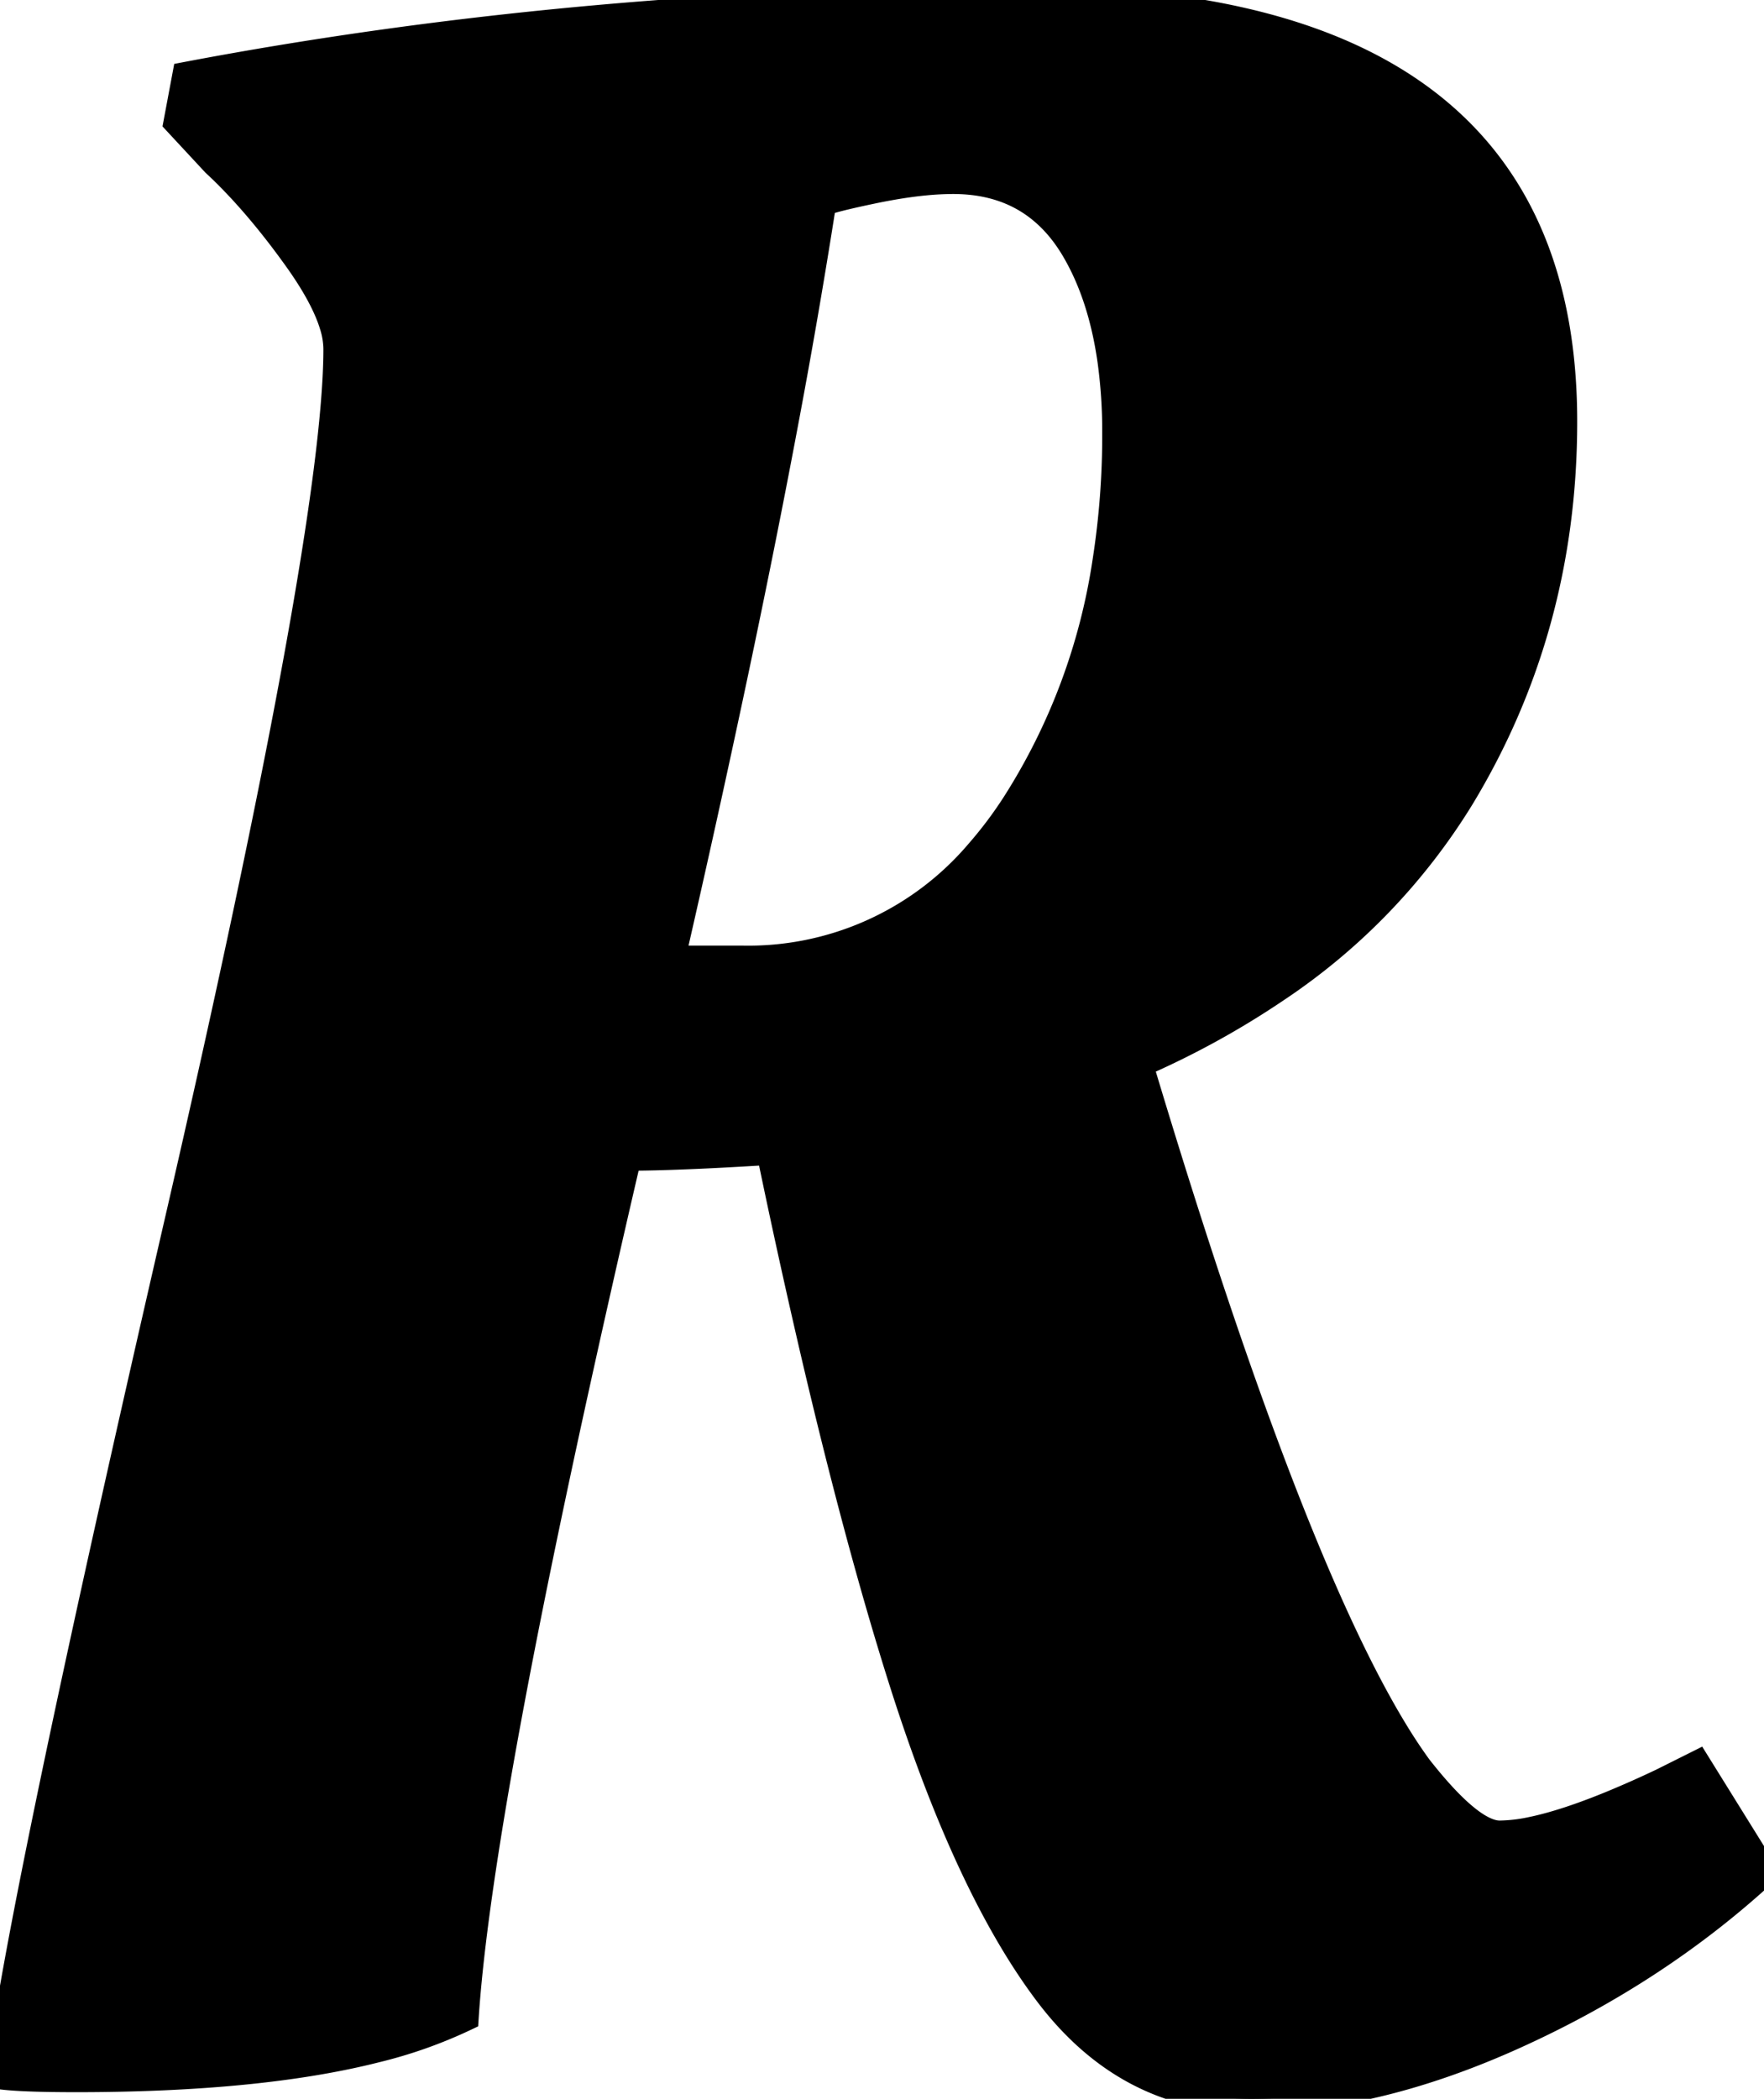 <svg width="60.7" height="72.202" viewBox="0 0 60.7 72.202" xmlns="http://www.w3.org/2000/svg"><g id="svgGroup" stroke-linecap="round" fill-rule="evenodd" font-size="9pt" stroke="#000" stroke-width="0.25mm" fill="#000" style="stroke:#000;stroke-width:0.25mm;fill:#000"><path d="M 7.4 5.602 L 6.1 4.202 L 6.4 2.602 Q 20.1 0.002 35.4 0.002 Q 53.8 0.002 53.8 14.502 Q 53.8 21.602 50.25 27.452 A 21.302 21.302 0 0 1 43.937 33.999 A 29.261 29.261 0 0 1 39.2 36.602 Q 44.217 53.353 47.949 59.512 A 18.496 18.496 0 0 0 48.8 60.802 Q 50.374 62.812 51.336 63.065 A 1.039 1.039 0 0 0 51.6 63.102 A 5.537 5.537 0 0 0 52.697 62.975 Q 53.848 62.739 55.485 62.065 A 36.432 36.432 0 0 0 57.2 61.302 L 58.4 60.702 L 60.7 64.402 Q 57 67.802 52.15 70.002 Q 47.3 72.202 43.05 72.202 Q 38.8 72.202 36.05 68.552 Q 33.328 64.939 31.096 57.947 A 72.466 72.466 0 0 1 31.05 57.802 Q 29.521 52.976 27.968 46.302 A 283.778 283.778 0 0 1 26.5 39.602 Q 23.3 39.802 21.6 39.802 A 640.038 640.038 0 0 0 19.589 48.703 Q 16.391 63.386 16 69.402 A 15.903 15.903 0 0 1 12.934 70.486 Q 8.927 71.502 2.6 71.502 A 57.239 57.239 0 0 1 1.775 71.496 Q 0.626 71.479 0.081 71.412 A 4.26 4.26 0 0 1 0 71.402 Q 0.655 65.974 5.469 44.918 A 1763.048 1763.048 0 0 1 6.15 41.952 Q 11.6 18.302 11.6 12.002 A 2.828 2.828 0 0 0 11.467 11.19 Q 11.235 10.423 10.603 9.442 A 14.29 14.29 0 0 0 10.2 8.852 Q 8.893 7.031 7.586 5.777 A 15.686 15.686 0 0 0 7.4 5.602 Z M 23.1 33.002 L 25.5 33.002 A 10.415 10.415 0 0 0 33.688 29.333 A 14.251 14.251 0 0 0 34.95 27.652 A 21.386 21.386 0 0 0 38.063 19.326 A 28.074 28.074 0 0 0 38.4 14.902 A 17.817 17.817 0 0 0 38.235 12.398 Q 37.919 10.177 37 8.602 Q 35.6 6.202 32.8 6.202 A 10.123 10.123 0 0 0 31.837 6.251 Q 31.302 6.302 30.699 6.407 A 20.499 20.499 0 0 0 29.95 6.552 A 47.988 47.988 0 0 0 29.563 6.635 Q 28.3 6.914 28.3 7.002 A 246.997 246.997 0 0 1 26.964 14.721 Q 26.213 18.71 25.247 23.28 A 583.368 583.368 0 0 1 23.1 33.002 Z" vector-effect="non-scaling-stroke"/></g></svg>